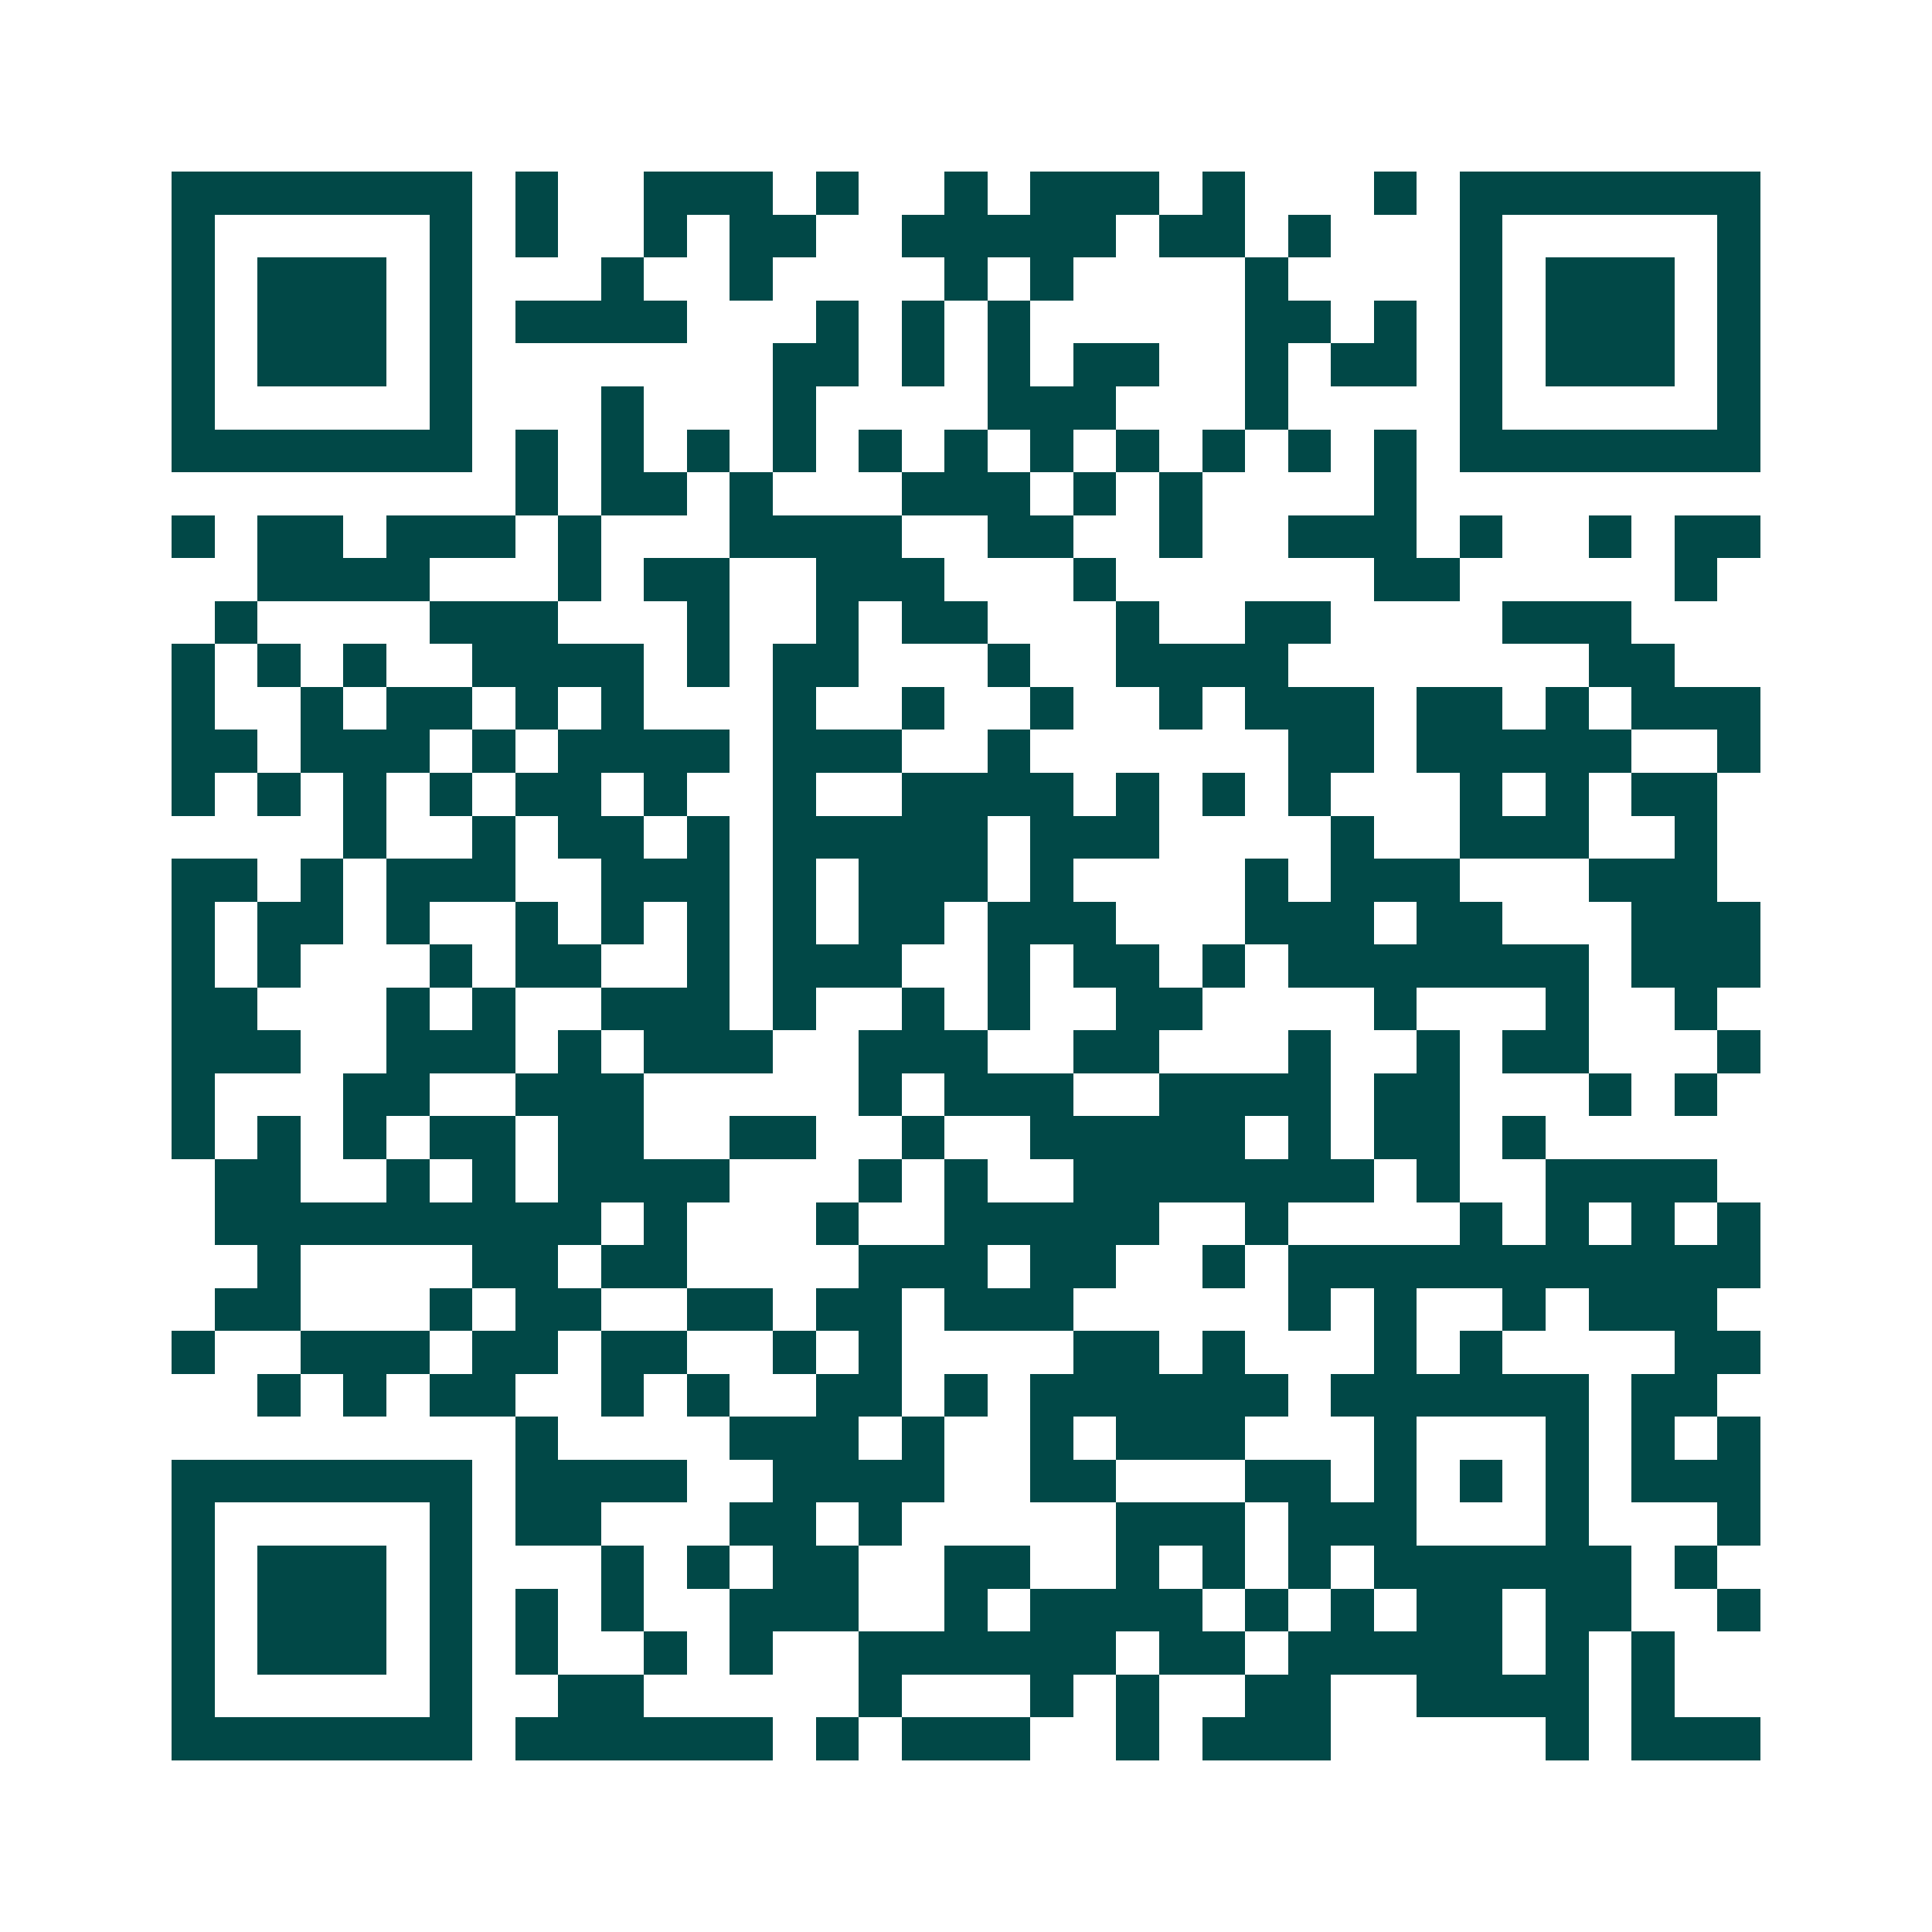 <svg xmlns="http://www.w3.org/2000/svg" width="200" height="200" viewBox="0 0 45 45" shape-rendering="crispEdges"><path fill="#ffffff" d="M0 0h45v45H0z"/><path stroke="#014847" d="M4 4.5h7m1 0h1m2 0h3m1 0h1m2 0h1m1 0h3m1 0h1m3 0h1m1 0h7M4 5.5h1m5 0h1m1 0h1m2 0h1m1 0h2m2 0h5m1 0h2m1 0h1m3 0h1m5 0h1M4 6.5h1m1 0h3m1 0h1m3 0h1m2 0h1m4 0h1m1 0h1m4 0h1m4 0h1m1 0h3m1 0h1M4 7.5h1m1 0h3m1 0h1m1 0h4m3 0h1m1 0h1m1 0h1m5 0h2m1 0h1m1 0h1m1 0h3m1 0h1M4 8.5h1m1 0h3m1 0h1m7 0h2m1 0h1m1 0h1m1 0h2m2 0h1m1 0h2m1 0h1m1 0h3m1 0h1M4 9.5h1m5 0h1m3 0h1m3 0h1m4 0h3m3 0h1m4 0h1m5 0h1M4 10.5h7m1 0h1m1 0h1m1 0h1m1 0h1m1 0h1m1 0h1m1 0h1m1 0h1m1 0h1m1 0h1m1 0h1m1 0h7M12 11.5h1m1 0h2m1 0h1m3 0h3m1 0h1m1 0h1m4 0h1M4 12.5h1m1 0h2m1 0h3m1 0h1m3 0h4m2 0h2m2 0h1m2 0h3m1 0h1m2 0h1m1 0h2M6 13.5h4m3 0h1m1 0h2m2 0h3m3 0h1m6 0h2m5 0h1M5 14.5h1m4 0h3m3 0h1m2 0h1m1 0h2m3 0h1m2 0h2m4 0h3M4 15.5h1m1 0h1m1 0h1m2 0h4m1 0h1m1 0h2m3 0h1m2 0h4m7 0h2M4 16.5h1m2 0h1m1 0h2m1 0h1m1 0h1m3 0h1m2 0h1m2 0h1m2 0h1m1 0h3m1 0h2m1 0h1m1 0h3M4 17.5h2m1 0h3m1 0h1m1 0h4m1 0h3m2 0h1m6 0h2m1 0h5m2 0h1M4 18.5h1m1 0h1m1 0h1m1 0h1m1 0h2m1 0h1m2 0h1m2 0h4m1 0h1m1 0h1m1 0h1m3 0h1m1 0h1m1 0h2M8 19.5h1m2 0h1m1 0h2m1 0h1m1 0h5m1 0h3m4 0h1m2 0h3m2 0h1M4 20.5h2m1 0h1m1 0h3m2 0h3m1 0h1m1 0h3m1 0h1m4 0h1m1 0h3m3 0h3M4 21.5h1m1 0h2m1 0h1m2 0h1m1 0h1m1 0h1m1 0h1m1 0h2m1 0h3m3 0h3m1 0h2m3 0h3M4 22.5h1m1 0h1m3 0h1m1 0h2m2 0h1m1 0h3m2 0h1m1 0h2m1 0h1m1 0h7m1 0h3M4 23.5h2m3 0h1m1 0h1m2 0h3m1 0h1m2 0h1m1 0h1m2 0h2m4 0h1m3 0h1m2 0h1M4 24.5h3m2 0h3m1 0h1m1 0h3m2 0h3m2 0h2m3 0h1m2 0h1m1 0h2m3 0h1M4 25.5h1m3 0h2m2 0h3m5 0h1m1 0h3m2 0h4m1 0h2m3 0h1m1 0h1M4 26.5h1m1 0h1m1 0h1m1 0h2m1 0h2m2 0h2m2 0h1m2 0h5m1 0h1m1 0h2m1 0h1M5 27.5h2m2 0h1m1 0h1m1 0h4m3 0h1m1 0h1m2 0h7m1 0h1m2 0h4M5 28.5h9m1 0h1m3 0h1m2 0h5m2 0h1m4 0h1m1 0h1m1 0h1m1 0h1M6 29.5h1m4 0h2m1 0h2m4 0h3m1 0h2m2 0h1m1 0h11M5 30.5h2m3 0h1m1 0h2m2 0h2m1 0h2m1 0h3m5 0h1m1 0h1m2 0h1m1 0h3M4 31.5h1m2 0h3m1 0h2m1 0h2m2 0h1m1 0h1m4 0h2m1 0h1m3 0h1m1 0h1m4 0h2M6 32.5h1m1 0h1m1 0h2m2 0h1m1 0h1m2 0h2m1 0h1m1 0h6m1 0h6m1 0h2M12 33.5h1m4 0h3m1 0h1m2 0h1m1 0h3m3 0h1m3 0h1m1 0h1m1 0h1M4 34.5h7m1 0h4m2 0h4m2 0h2m3 0h2m1 0h1m1 0h1m1 0h1m1 0h3M4 35.5h1m5 0h1m1 0h2m3 0h2m1 0h1m5 0h3m1 0h3m3 0h1m3 0h1M4 36.5h1m1 0h3m1 0h1m3 0h1m1 0h1m1 0h2m2 0h2m2 0h1m1 0h1m1 0h1m1 0h6m1 0h1M4 37.5h1m1 0h3m1 0h1m1 0h1m1 0h1m2 0h3m2 0h1m1 0h4m1 0h1m1 0h1m1 0h2m1 0h2m2 0h1M4 38.5h1m1 0h3m1 0h1m1 0h1m2 0h1m1 0h1m2 0h6m1 0h2m1 0h5m1 0h1m1 0h1M4 39.5h1m5 0h1m2 0h2m5 0h1m3 0h1m1 0h1m2 0h2m2 0h4m1 0h1M4 40.5h7m1 0h6m1 0h1m1 0h3m2 0h1m1 0h3m5 0h1m1 0h3"/></svg>

